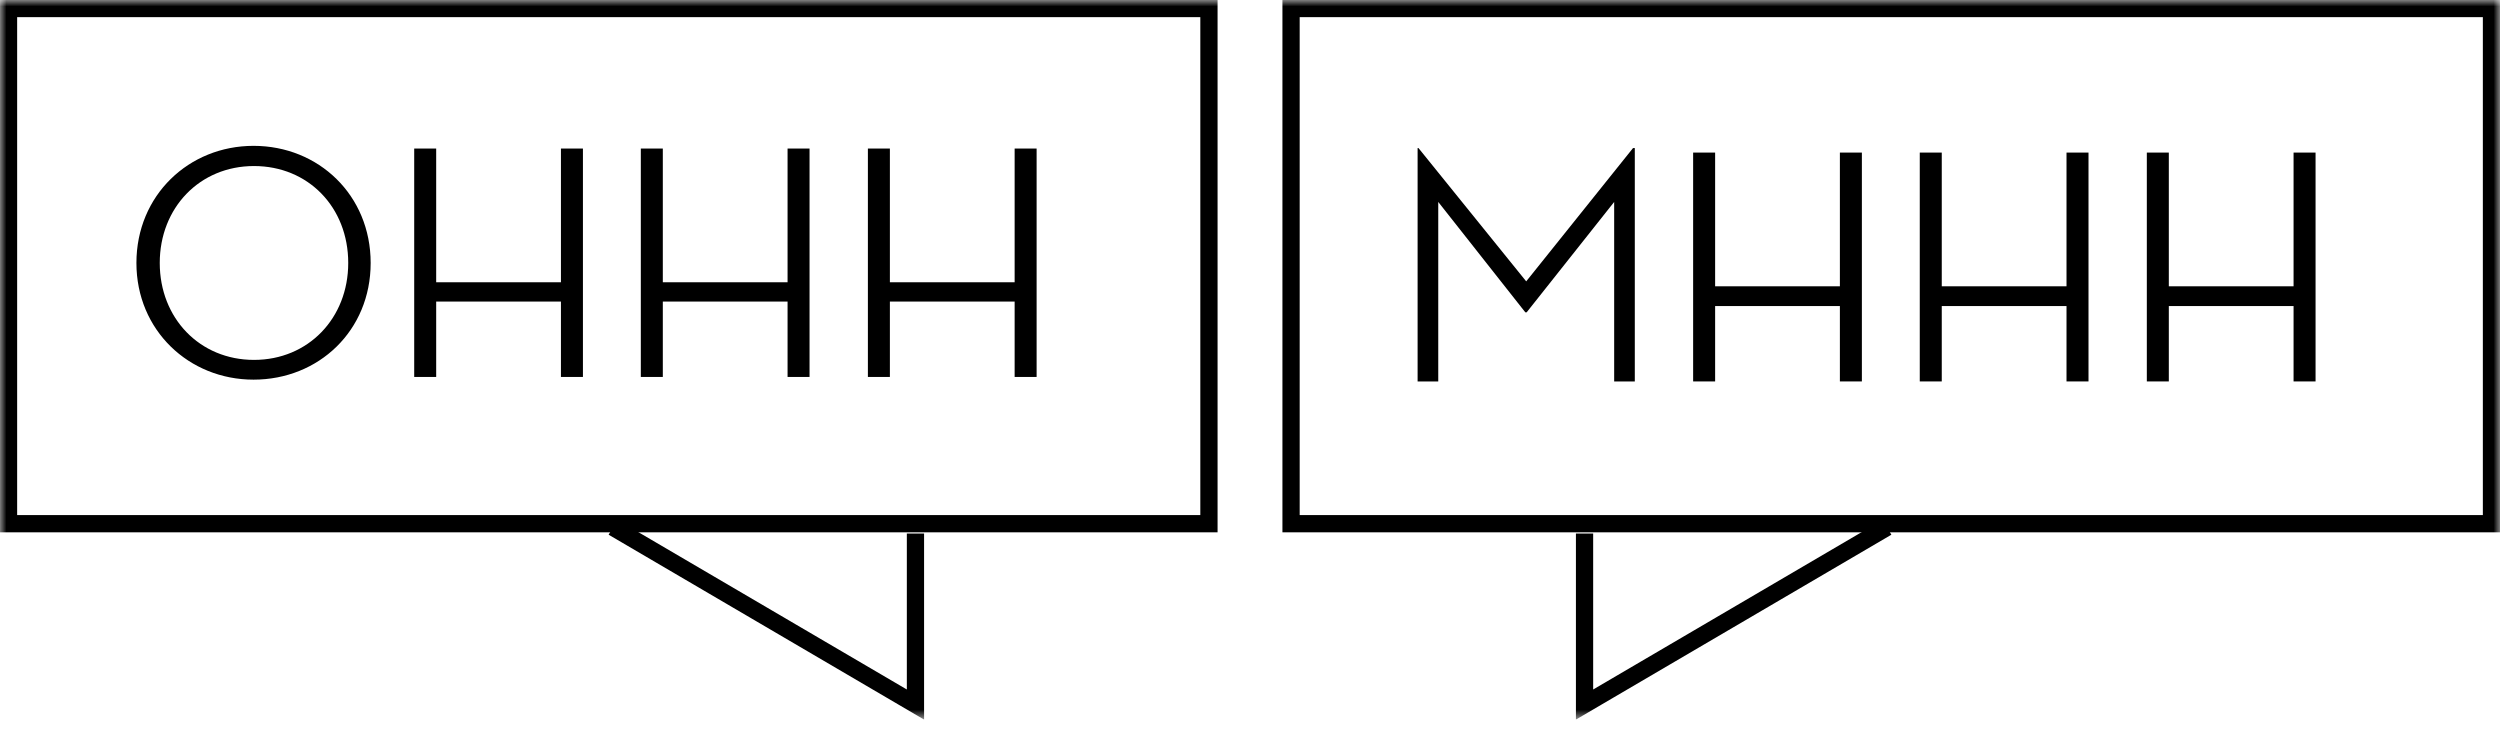 <svg fill="none" height="56" viewBox="0 0 192 56" width="192" xmlns="http://www.w3.org/2000/svg">
    <g clip-path="url(#clip0_856_6701)">
        <mask height="56" id="mask0_856_6701" maskUnits="userSpaceOnUse" style="mask-type:luminance" width="192" x="0"
              y="0">
            <path d="M192 0H0V55.281H192V0Z" fill="white"/>
        </mask>
        <g mask="url(#mask0_856_6701)">
            <path d="M92.847 0.655H0.655V40.22H92.847V0.655Z" stroke="black" stroke-width="1.324"/>
        </g>
        <path d="M10.477 20.196C10.477 14.992 14.509 11.201 19.472 11.201C24.47 11.201 28.467 14.992 28.467 20.196C28.467 25.4 24.47 29.157 19.472 29.157C14.509 29.157 10.477 25.366 10.477 20.196ZM26.744 20.196C26.744 15.922 23.677 12.752 19.507 12.752C15.336 12.752 12.269 15.957 12.269 20.196C12.269 24.435 15.336 27.64 19.507 27.64C23.677 27.64 26.744 24.435 26.744 20.196Z"
              fill="black"/>
        <path d="M43.08 11.408H44.769V28.95H43.08V23.16H33.499V28.95H31.811V11.408H33.499V21.678H43.08V11.408Z"
              fill="black"/>
        <path d="M60.485 11.408H62.173V28.95H60.485V23.16H50.904V28.95H49.215V11.408H50.904V21.678H60.485V11.408Z"
              fill="black"/>
        <path d="M77.924 11.408H79.612V28.95H77.924V23.16H68.343V28.95H66.654V11.408H68.343V21.678H77.924V11.408Z"
              fill="black"/>
        <mask height="56" id="mask1_856_6701" maskUnits="userSpaceOnUse" style="mask-type:luminance" width="192" x="0"
              y="0">
            <path d="M192 0H0V55.281H192V0Z" fill="white"/>
        </mask>
        <g mask="url(#mask1_856_6701)">
            <path d="M47.078 40.495L70.307 54.109V40.978" stroke="black" stroke-width="1.324"/>
        </g>
        <path d="M108.838 11.373H108.941L117.213 21.609L125.415 11.373H125.553V29.294H123.968V15.509L117.247 23.987H117.144L110.458 15.509V29.294H108.872V11.373H108.838Z"
              fill="black"/>
        <path d="M141.303 11.718H142.992V29.294H141.303V23.505H131.722V29.294H130.033V11.718H131.722V21.988H141.303V11.718Z"
              fill="black"/>
        <path d="M158.708 11.718H160.397V29.294H158.708V23.505H149.127V29.294H147.438V11.718H149.127V21.988H158.708V11.718Z"
              fill="black"/>
        <path d="M176.146 11.718H177.835V29.294H176.146V23.505H166.565V29.294H164.876V11.718H166.565V21.988H176.146V11.718Z"
              fill="black"/>
        <mask height="56" id="mask2_856_6701" maskUnits="userSpaceOnUse" style="mask-type:luminance" width="192" x="0"
              y="0">
            <path d="M192 0H0V55.281H192V0Z" fill="white"/>
        </mask>
        <g mask="url(#mask2_856_6701)">
            <path d="M191.345 0.655H99.153V40.22H191.345V0.655Z" stroke="black" stroke-width="1.324"/>
        </g>
        <mask height="56" id="mask3_856_6701" maskUnits="userSpaceOnUse" style="mask-type:luminance" width="192" x="0"
              y="0">
            <path d="M192 0H0V55.281H192V0Z" fill="white"/>
        </mask>
        <g mask="url(#mask3_856_6701)">
            <path d="M144.922 40.495L121.693 54.109V40.978" stroke="black" stroke-width="1.324"/>
        </g>
    </g>
    <defs>
        <clipPath id="clip0_856_6701">
            <rect fill="white" height="55.281" width="192"/>
        </clipPath>
    </defs>
</svg>